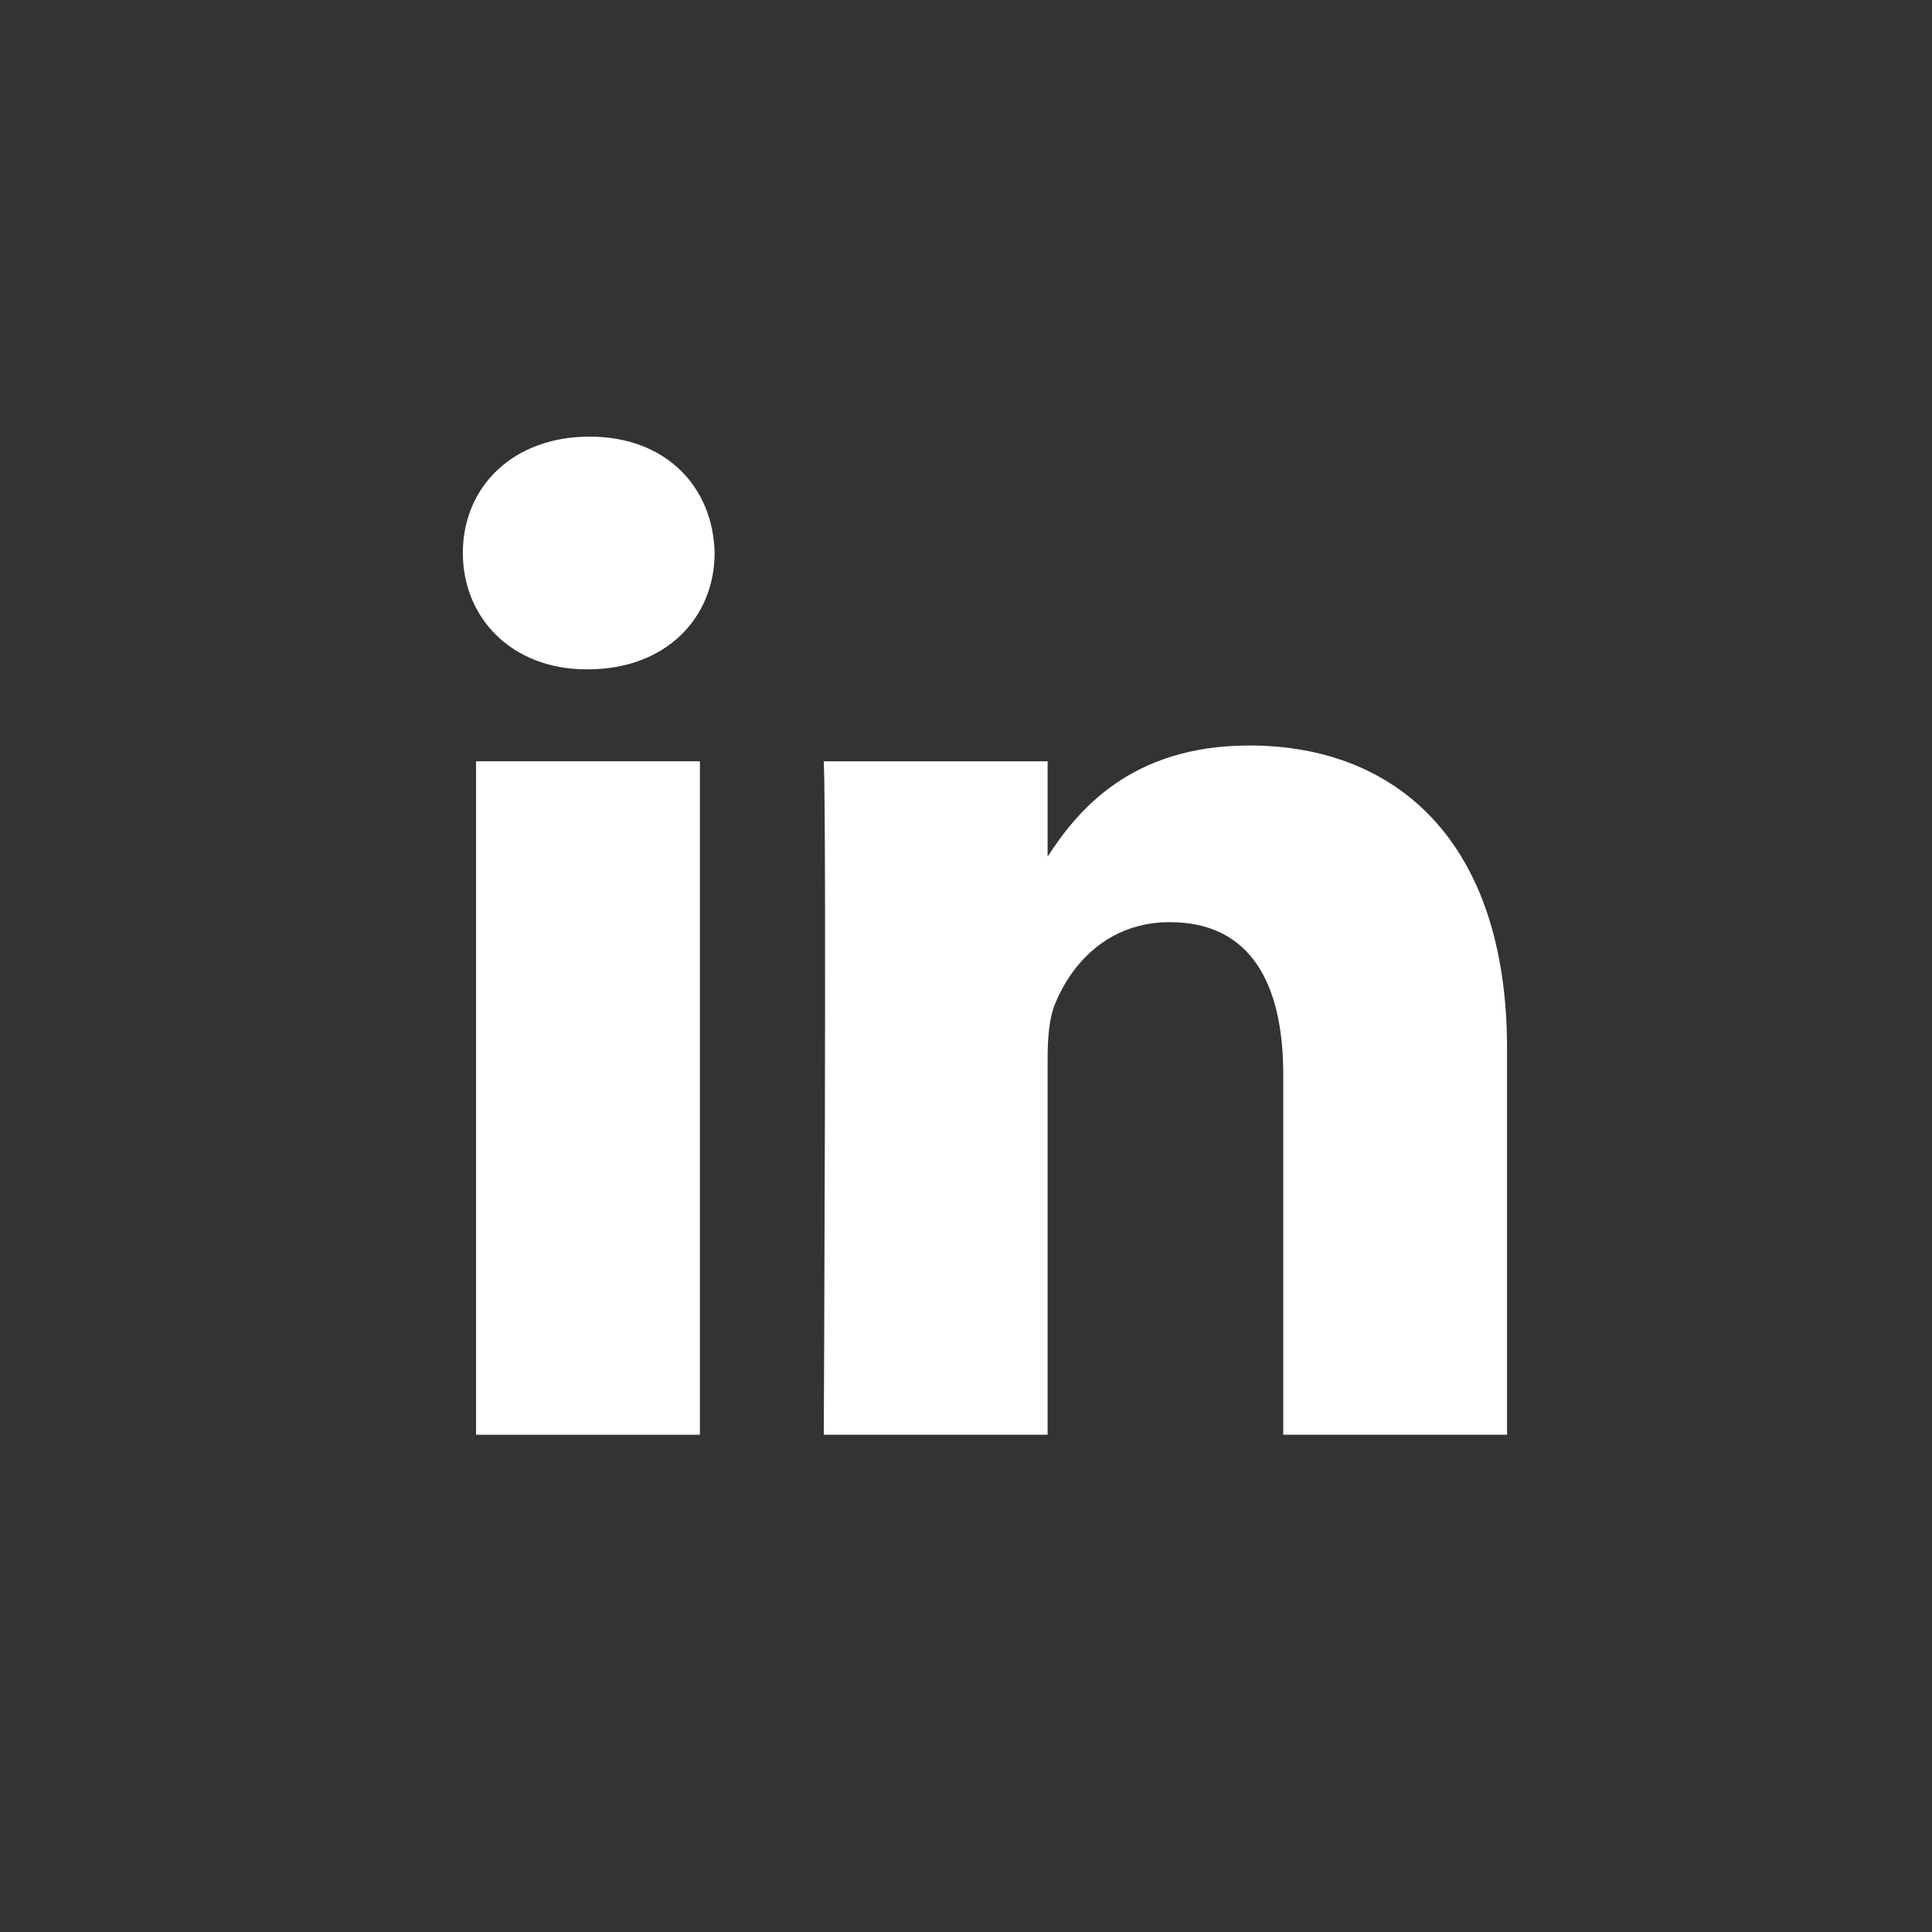 <svg xmlns="http://www.w3.org/2000/svg" viewBox="0 0 509.84 509.84"><rect x="0" y="0" width="509.84" height="509.84" fill="#333333" stroke="none"/><defs><style>.cls-1{fill:none;stroke:transparent;stroke-miterlimit:10;stroke-width:20px;}.cls-2{fill:#fff;}</style></defs><g id="Livello_2" data-name="Livello 2"><g id="Livello_1-2" data-name="Livello 1"><circle class="cls-1" cx="254.92" cy="254.92" r="244.92"/><rect class="cls-2" x="125.63" y="200.9" width="59.07" height="177.72"/><path class="cls-2" d="M397.7,276.71v101.9H338.64V283.54c0-23.89-8.56-40.19-29.93-40.19-16.32,0-26,11-30.31,21.61-1.56,3.79-1.94,9.1-1.94,14.41v99.24H217.39s.77-161,0-177.71h59.07v25.16c7.85-12.11,21.9-29.33,53.23-29.33C368.56,196.73,397.7,222.13,397.7,276.71Z"/>
<path class="cls-2" d="M188.58,145.92c0,17.06-12.81,30.71-33.41,30.71h-.39c-19.82,0-32.64-13.65-32.64-30.71,0-17.43,13.21-30.7,33.42-30.7S188.2,128.49,188.58,145.92Z"/></g></g></svg>